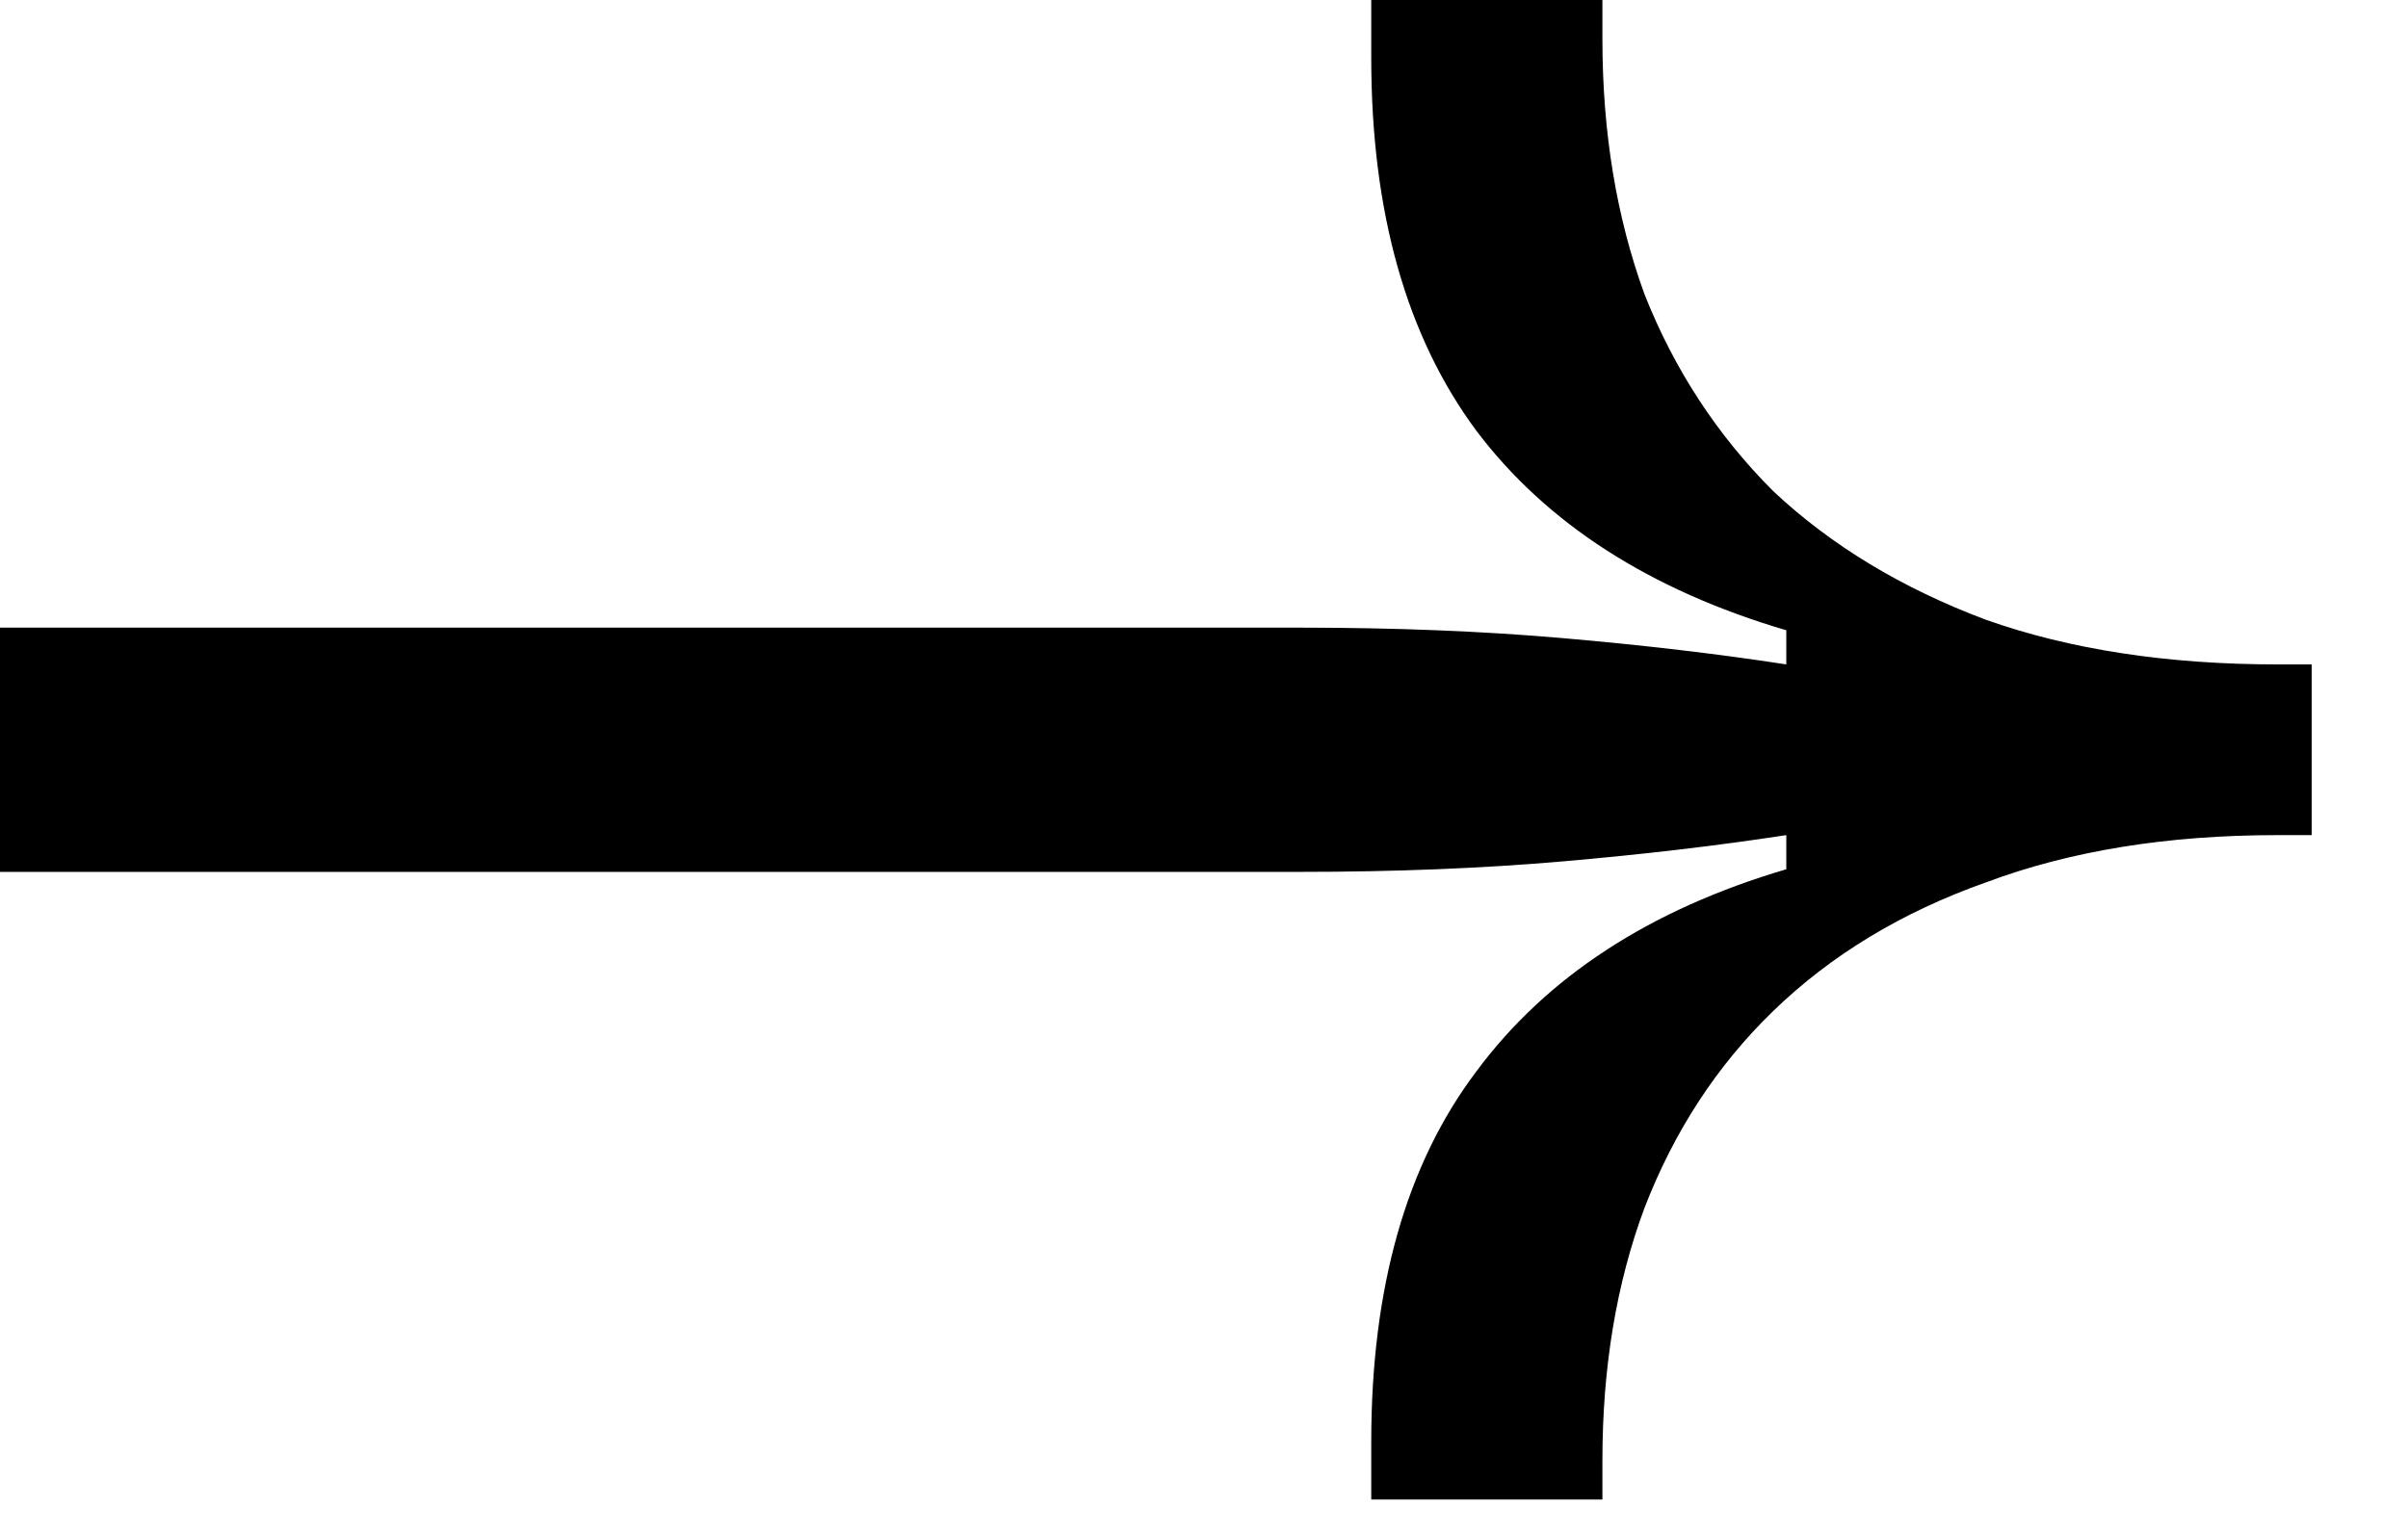 <?xml version="1.0" encoding="UTF-8"?> <svg xmlns="http://www.w3.org/2000/svg" width="22" height="14" viewBox="0 0 22 14" fill="none"> <path d="M12.528 13.704V13.176C12.528 11.768 12.848 10.64 13.488 9.792C14.128 8.928 15.072 8.312 16.32 7.944V7.632C15.696 7.728 15.016 7.808 14.28 7.872C13.544 7.936 12.744 7.968 11.88 7.968H0V5.736H11.88C12.744 5.736 13.544 5.768 14.28 5.832C15.016 5.896 15.696 5.976 16.32 6.072V5.76C15.072 5.392 14.128 4.784 13.488 3.936C12.848 3.072 12.528 1.936 12.528 0.528V0H14.64V0.36C14.64 1.208 14.768 1.984 15.024 2.688C15.296 3.376 15.688 3.976 16.2 4.488C16.728 4.984 17.376 5.376 18.144 5.664C18.912 5.936 19.8 6.072 20.808 6.072H21.12V7.632H20.808C19.8 7.632 18.912 7.776 18.144 8.064C17.376 8.336 16.728 8.728 16.2 9.24C15.688 9.736 15.296 10.336 15.024 11.04C14.768 11.728 14.64 12.496 14.64 13.344V13.704H12.528Z" fill="black"></path> </svg> 